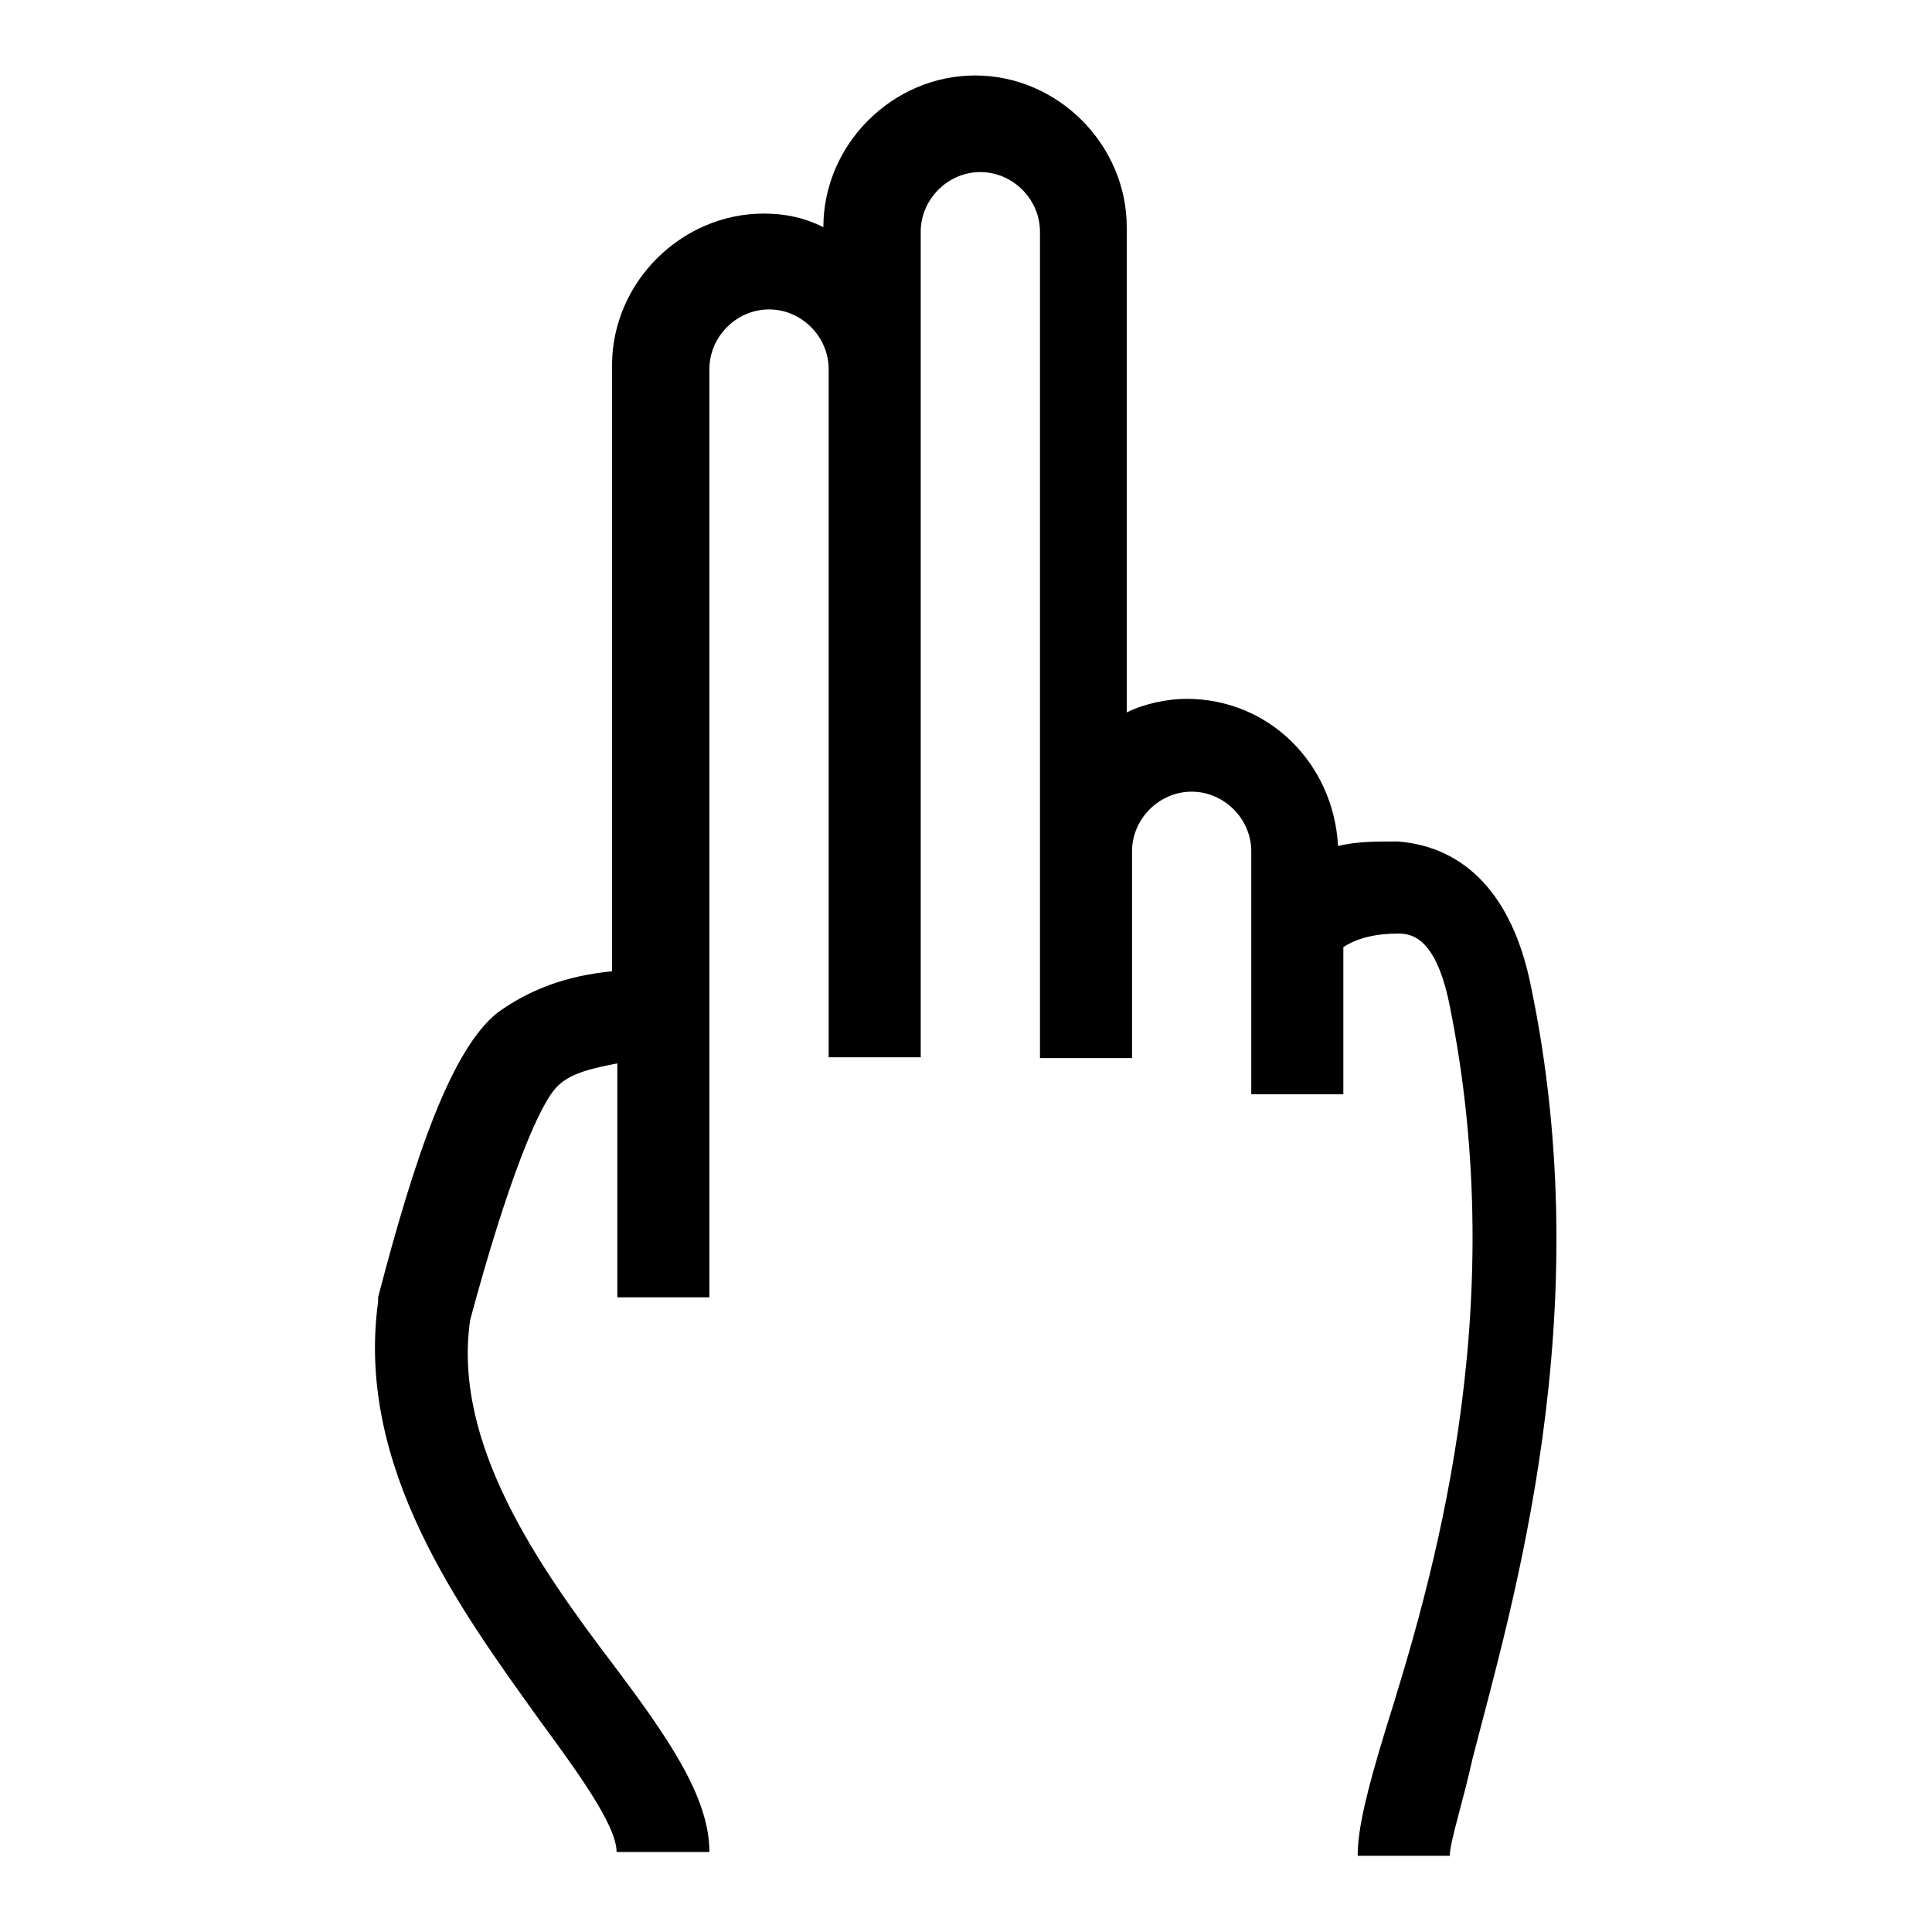 <?xml version="1.0" encoding="utf-8"?>
<!-- Svg Vector Icons : http://www.onlinewebfonts.com/icon -->
<!DOCTYPE svg PUBLIC "-//W3C//DTD SVG 1.1//EN" "http://www.w3.org/Graphics/SVG/1.1/DTD/svg11.dtd">
<svg version="1.1" xmlns="http://www.w3.org/2000/svg" xmlns:xlink="http://www.w3.org/1999/xlink" x="0px" y="0px" viewBox="0 0 256 256" enable-background="new 0 0 256 256" xml:space="preserve">
<g> <path fill="#000000" d="M202.8,130.4c-2.4-11.6-8.5-18.2-17.6-18.9c-3,0-5.5,0-7.9,0.6c-0.6-10.9-9.1-19.5-20.1-19.5 c-2.4,0-5.5,0.6-7.9,1.8V30.1c0-10.9-9.1-20.1-20.1-20.1c-10.9,0-20.1,9.1-20.1,20.1c-2.4-1.2-4.9-1.8-7.9-1.8 c-10.9,0-20.1,9.1-20.1,20.1v80.3c-6.1,0.6-10.9,2.4-15.2,5.5c-6.1,4.9-10.9,18.9-15.8,37.7v0.6c-3,21.9,10.9,40.8,21.3,55.3 c4.9,6.7,10.3,14,10.3,17.6H94c0-7.3-5.5-15.2-12.8-24.9c-9.7-12.8-21.3-29.2-18.9-45.6c4.9-18.2,9.1-28.6,11.6-31 c1.8-1.8,4.9-2.4,7.9-3v31H94V48.9c0-4.3,3.6-7.9,7.9-7.9c4.3,0,7.9,3.6,7.9,7.9v91.2H122V30.7c0-4.3,3.6-7.9,7.9-7.9 s7.9,3.6,7.9,7.9v109.5h12.2v-27.4c0-4.3,3.6-7.9,7.9-7.9c4.3,0,7.9,3.6,7.9,7.9V145h12.2v-19.5c1.8-1.2,4.3-1.8,7.3-1.8 c1.8,0,4.9,0.6,6.7,9.1c8.5,41.4-2.4,77.2-8.5,96.7c-2.4,7.9-3.6,12.8-3.6,16.4h12.2c0-1.8,1.8-7.3,3-12.8 C200.4,212.5,212,174.2,202.8,130.4L202.8,130.4z"/></g>
</svg>